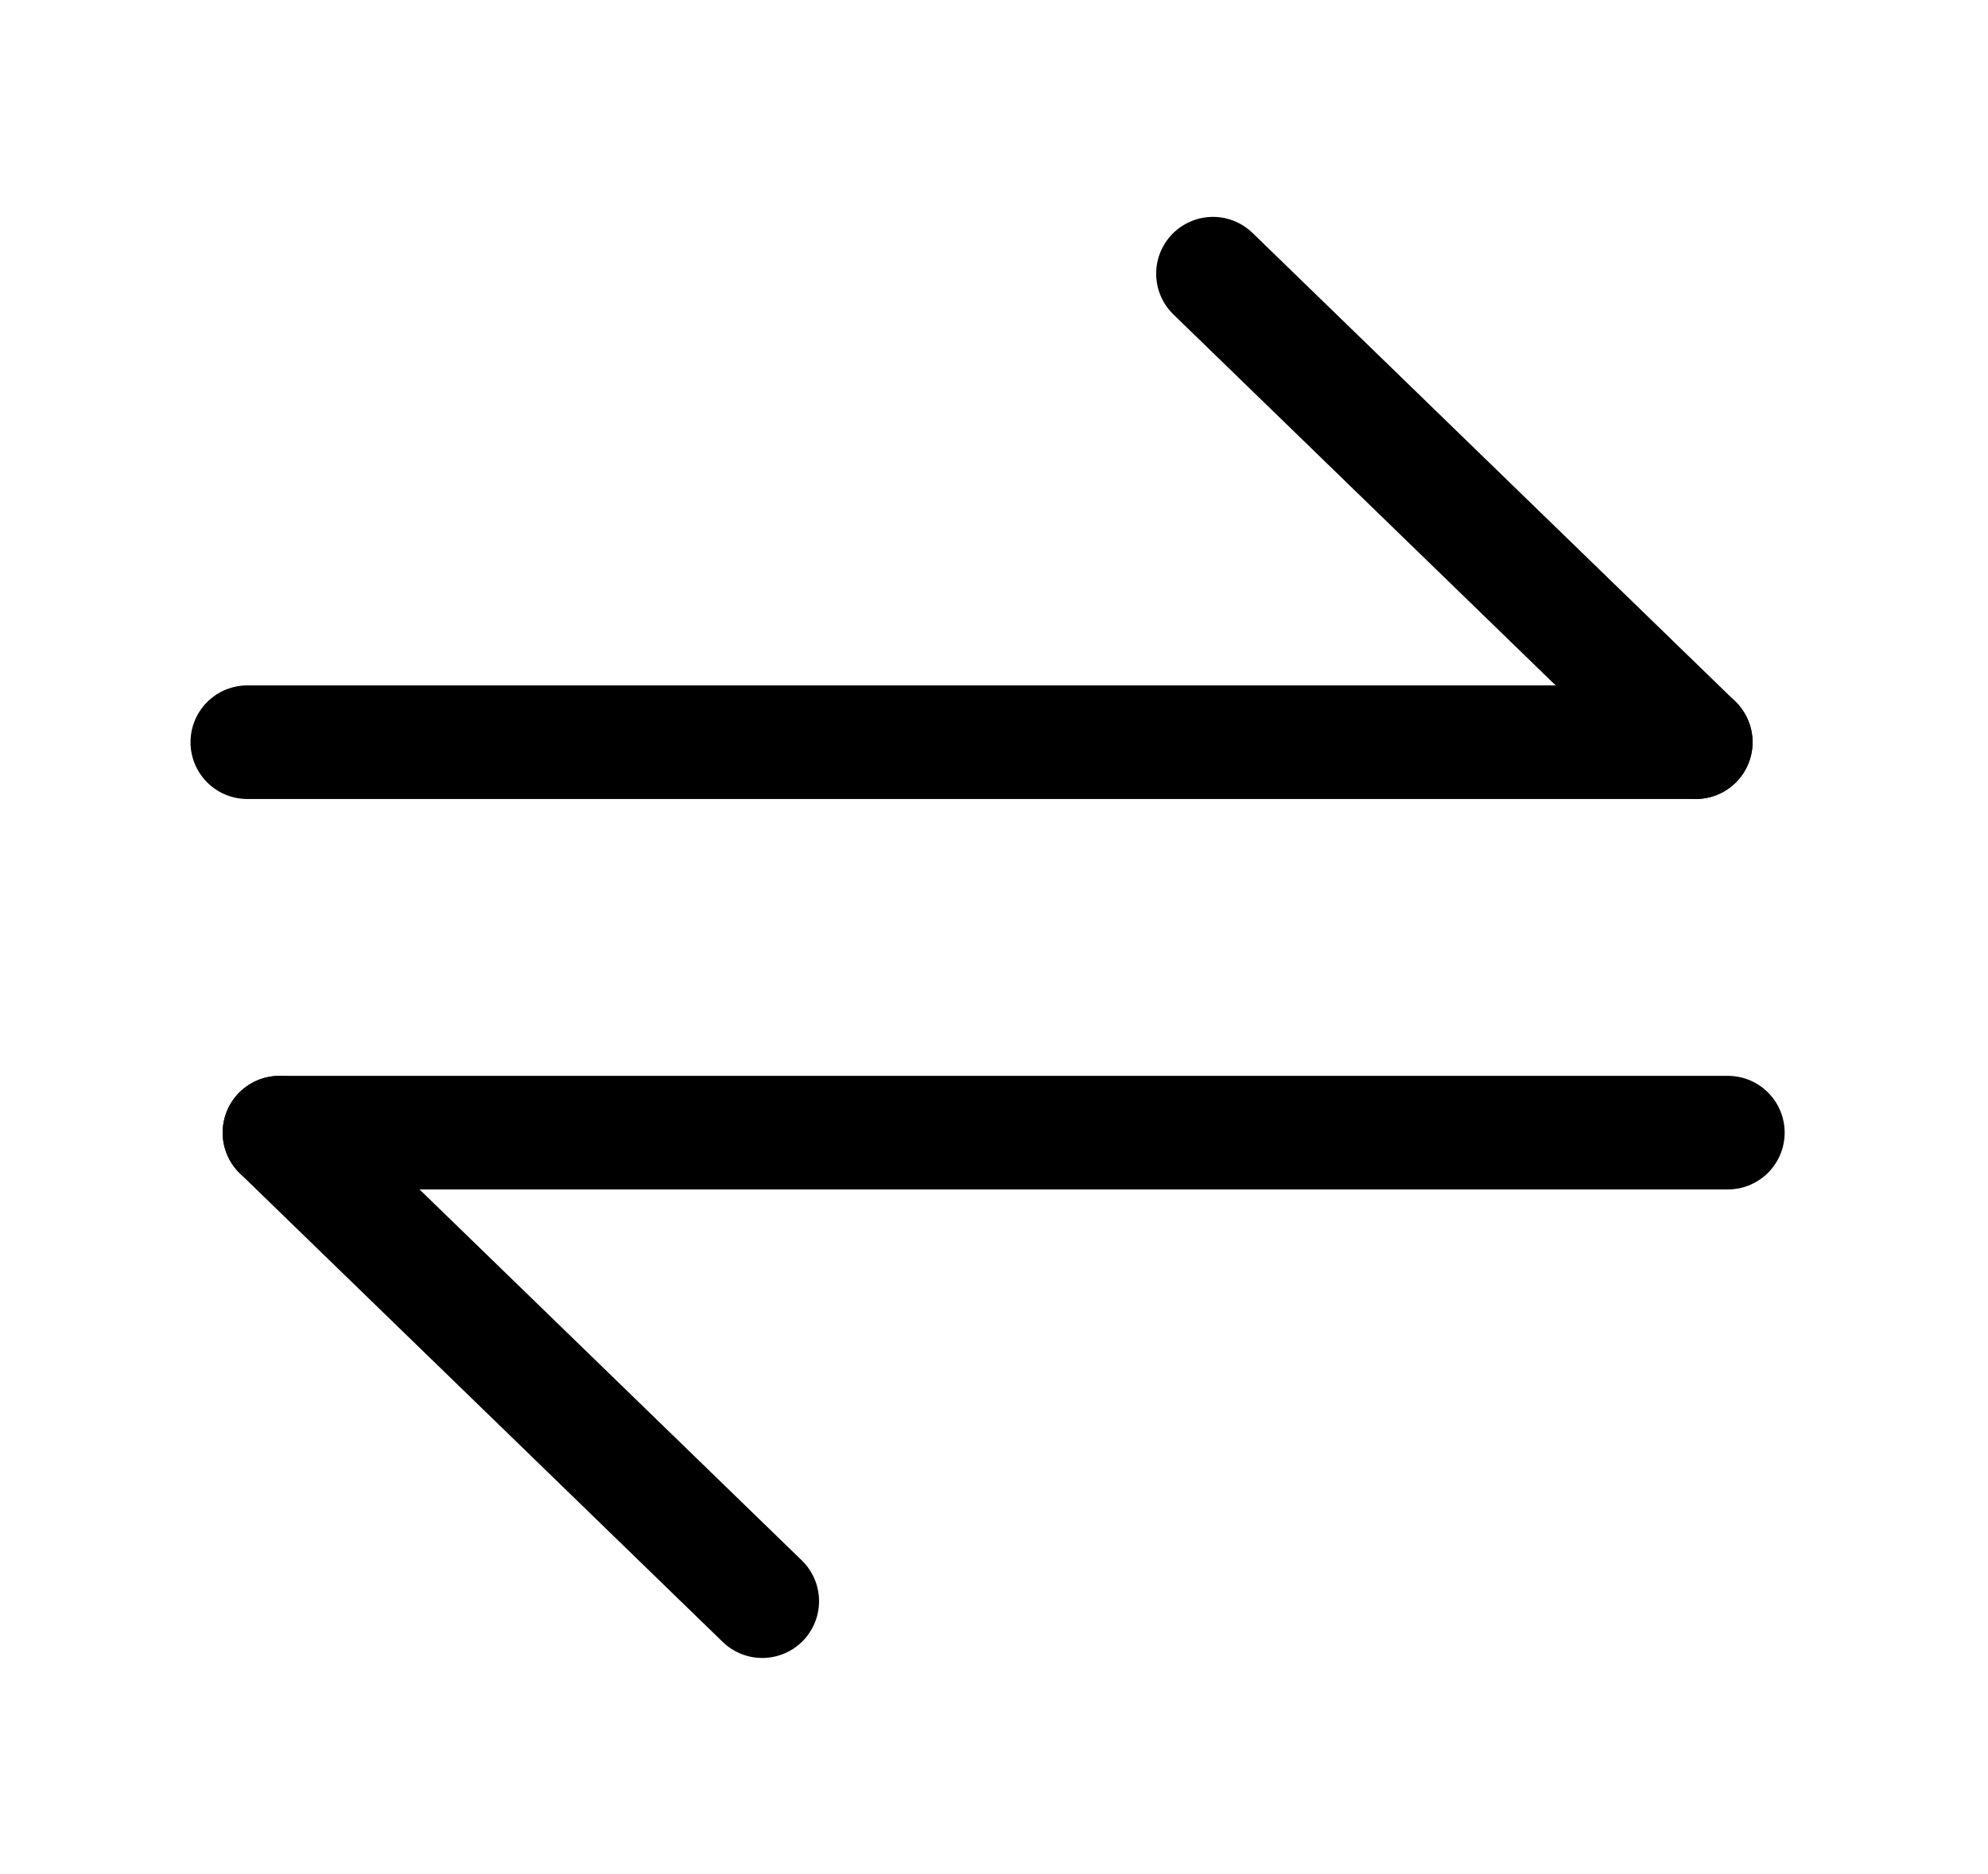 <svg width="35" height="33" viewBox="0 0 35 33" fill="none" xmlns="http://www.w3.org/2000/svg">
<path d="M29.855 13.069H4.354" stroke="black" stroke-width="2" stroke-linecap="round" stroke-linejoin="round"/>
<path d="M21.355 4.819L29.855 13.069" stroke="black" stroke-width="2" stroke-linecap="round" stroke-linejoin="round"/>
<path d="M4.92 19.944H30.42" stroke="black" stroke-width="2" stroke-linecap="round" stroke-linejoin="round"/>
<path d="M4.92 19.944L13.42 28.194" stroke="black" stroke-width="2" stroke-linecap="round" stroke-linejoin="round"/>
</svg>
